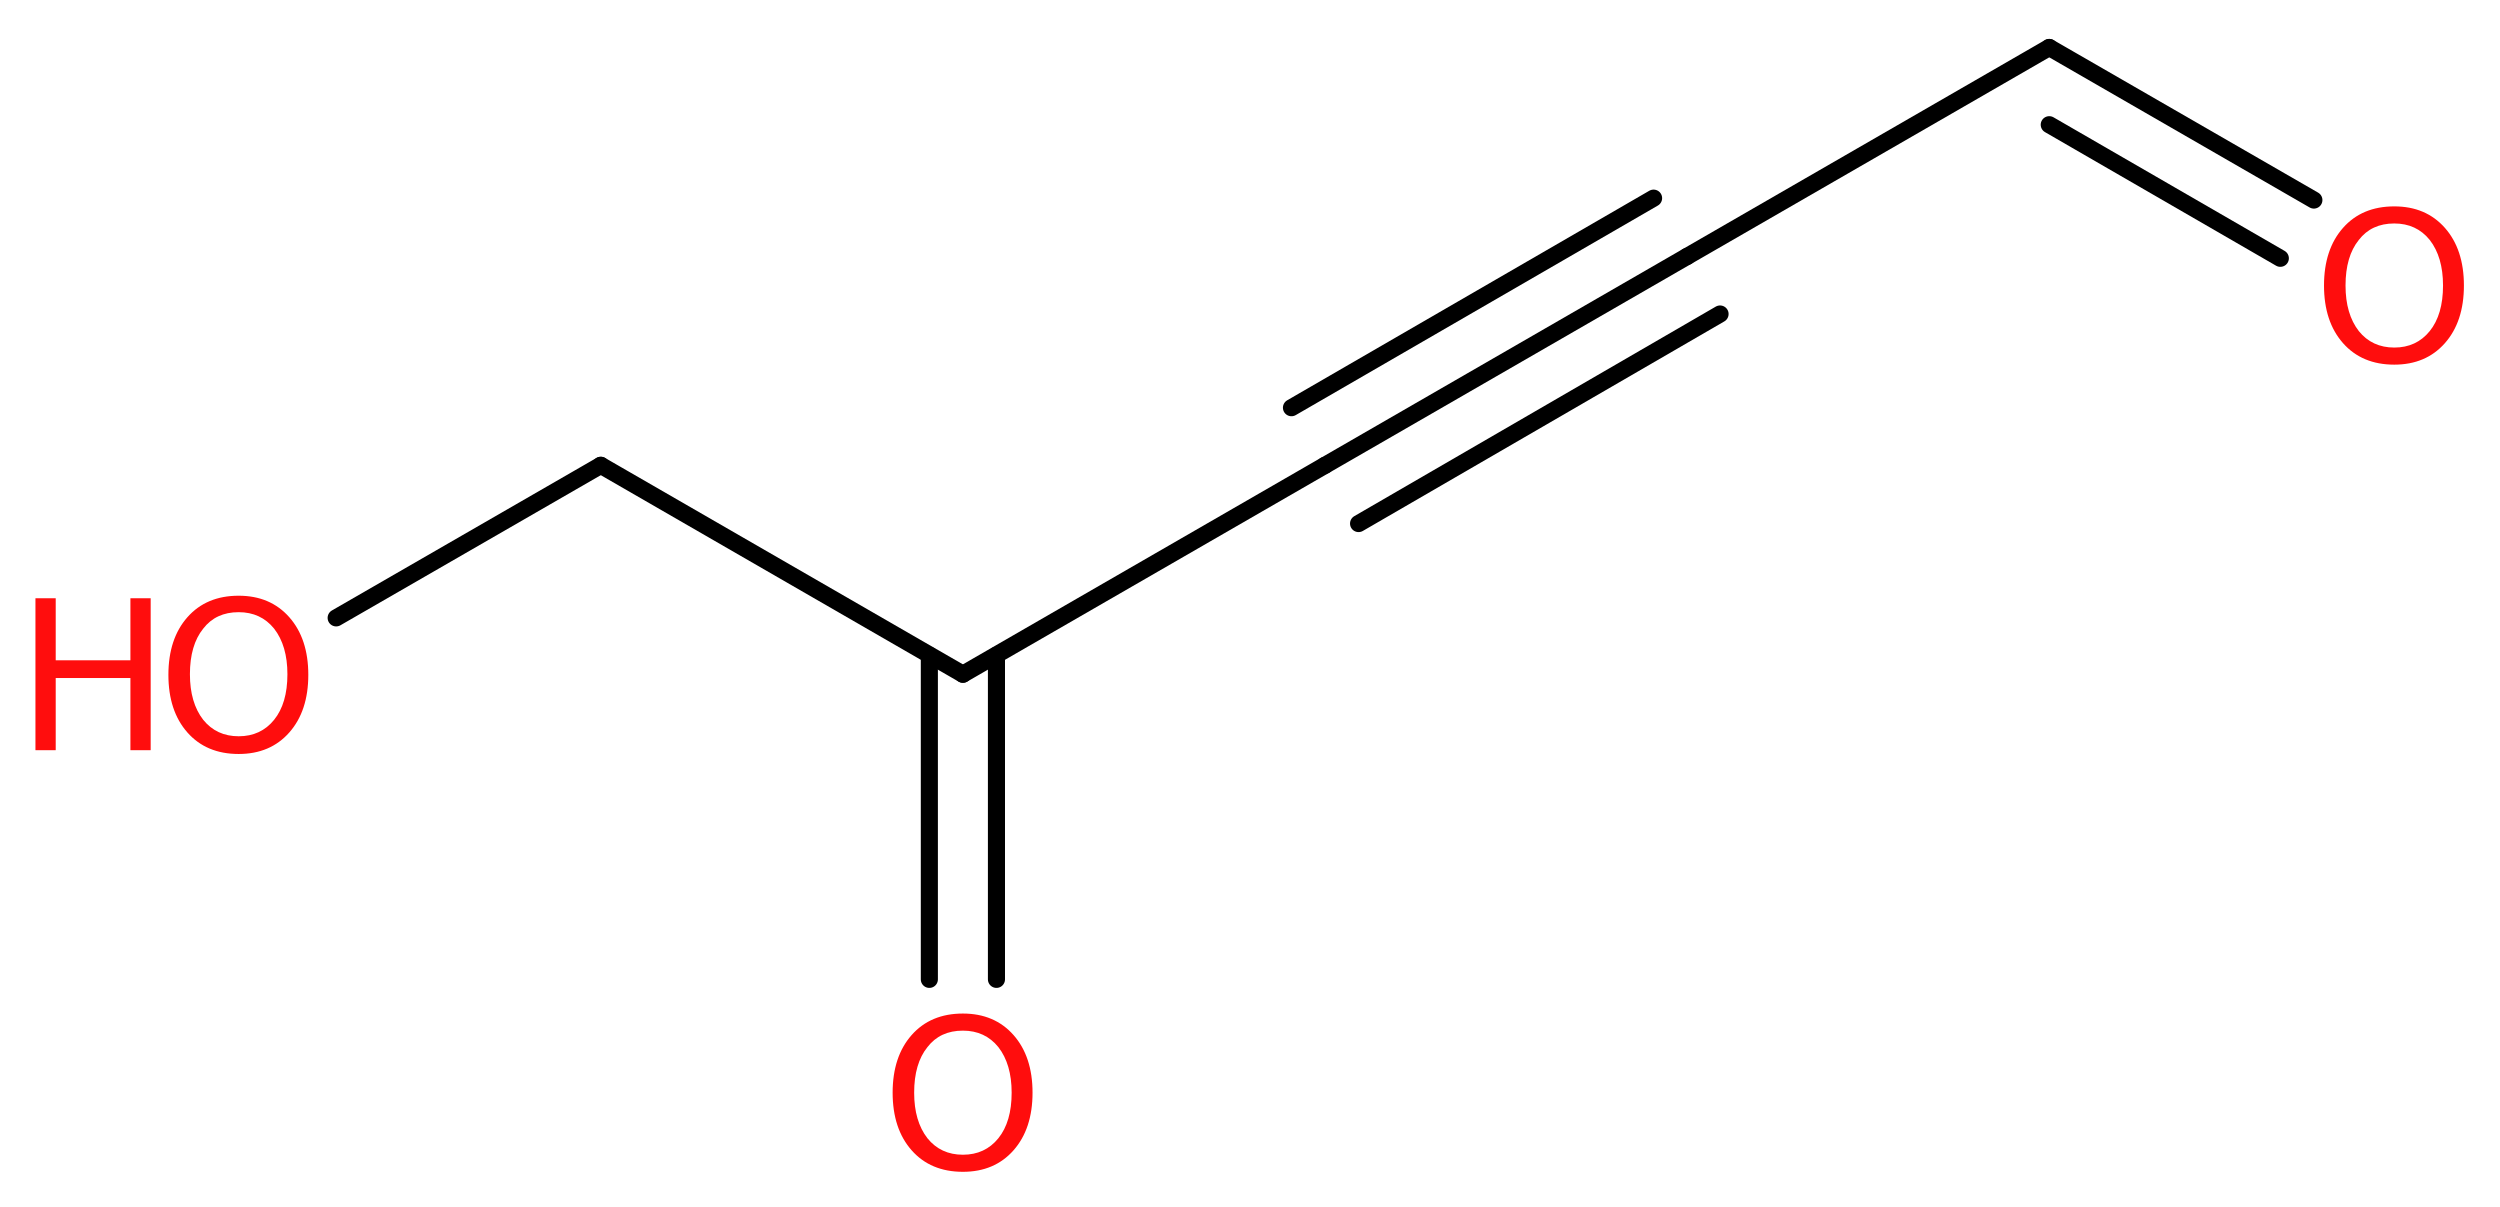 <?xml version='1.0' encoding='UTF-8'?>
<!DOCTYPE svg PUBLIC "-//W3C//DTD SVG 1.1//EN" "http://www.w3.org/Graphics/SVG/1.1/DTD/svg11.dtd">
<svg version='1.2' xmlns='http://www.w3.org/2000/svg' xmlns:xlink='http://www.w3.org/1999/xlink' width='39.49mm' height='19.06mm' viewBox='0 0 39.49 19.06'>
  <desc>Generated by the Chemistry Development Kit (http://github.com/cdk)</desc>
  <g stroke-linecap='round' stroke-linejoin='round' stroke='#000000' stroke-width='.27' fill='#FF0D0D'>
    <rect x='.0' y='.0' width='40.0' height='20.0' fill='#FFFFFF' stroke='none'/>
    <g id='mol1' class='mol'>
      <g id='mol1bnd1' class='bond'>
        <line x1='32.37' y1='.75' x2='36.55' y2='3.16'/>
        <line x1='32.37' y1='1.97' x2='36.02' y2='4.08'/>
      </g>
      <line id='mol1bnd2' class='bond' x1='32.37' y1='.75' x2='26.65' y2='4.05'/>
      <g id='mol1bnd3' class='bond'>
        <line x1='26.65' y1='4.05' x2='20.93' y2='7.35'/>
        <line x1='27.17' y1='4.96' x2='21.46' y2='8.27'/>
        <line x1='26.12' y1='3.13' x2='20.4' y2='6.44'/>
      </g>
      <line id='mol1bnd4' class='bond' x1='20.93' y1='7.35' x2='15.21' y2='10.65'/>
      <g id='mol1bnd5' class='bond'>
        <line x1='15.74' y1='10.35' x2='15.74' y2='15.47'/>
        <line x1='14.68' y1='10.35' x2='14.68' y2='15.47'/>
      </g>
      <line id='mol1bnd6' class='bond' x1='15.21' y1='10.65' x2='9.49' y2='7.35'/>
      <line id='mol1bnd7' class='bond' x1='9.49' y1='7.35' x2='5.31' y2='9.76'/>
      <path id='mol1atm1' class='atom' d='M37.82 3.53q-.36 .0 -.56 .26q-.21 .26 -.21 .72q.0 .45 .21 .72q.21 .26 .56 .26q.35 .0 .56 -.26q.21 -.26 .21 -.72q.0 -.45 -.21 -.72q-.21 -.26 -.56 -.26zM37.82 3.26q.5 .0 .8 .34q.3 .34 .3 .91q.0 .57 -.3 .91q-.3 .34 -.8 .34q-.51 .0 -.81 -.34q-.3 -.34 -.3 -.91q.0 -.57 .3 -.91q.3 -.34 .81 -.34z' stroke='none'/>
      <path id='mol1atm6' class='atom' d='M15.21 16.28q-.36 .0 -.56 .26q-.21 .26 -.21 .72q.0 .45 .21 .72q.21 .26 .56 .26q.35 .0 .56 -.26q.21 -.26 .21 -.72q.0 -.45 -.21 -.72q-.21 -.26 -.56 -.26zM15.21 16.01q.5 .0 .8 .34q.3 .34 .3 .91q.0 .57 -.3 .91q-.3 .34 -.8 .34q-.51 .0 -.81 -.34q-.3 -.34 -.3 -.91q.0 -.57 .3 -.91q.3 -.34 .81 -.34z' stroke='none'/>
      <g id='mol1atm8' class='atom'>
        <path d='M3.77 9.67q-.36 .0 -.56 .26q-.21 .26 -.21 .72q.0 .45 .21 .72q.21 .26 .56 .26q.35 .0 .56 -.26q.21 -.26 .21 -.72q.0 -.45 -.21 -.72q-.21 -.26 -.56 -.26zM3.77 9.41q.5 .0 .8 .34q.3 .34 .3 .91q.0 .57 -.3 .91q-.3 .34 -.8 .34q-.51 .0 -.81 -.34q-.3 -.34 -.3 -.91q.0 -.57 .3 -.91q.3 -.34 .81 -.34z' stroke='none'/>
        <path d='M.56 9.45h.32v.98h1.18v-.98h.32v2.4h-.32v-1.14h-1.18v1.14h-.32v-2.4z' stroke='none'/>
      </g>
    </g>
  </g>
</svg>
